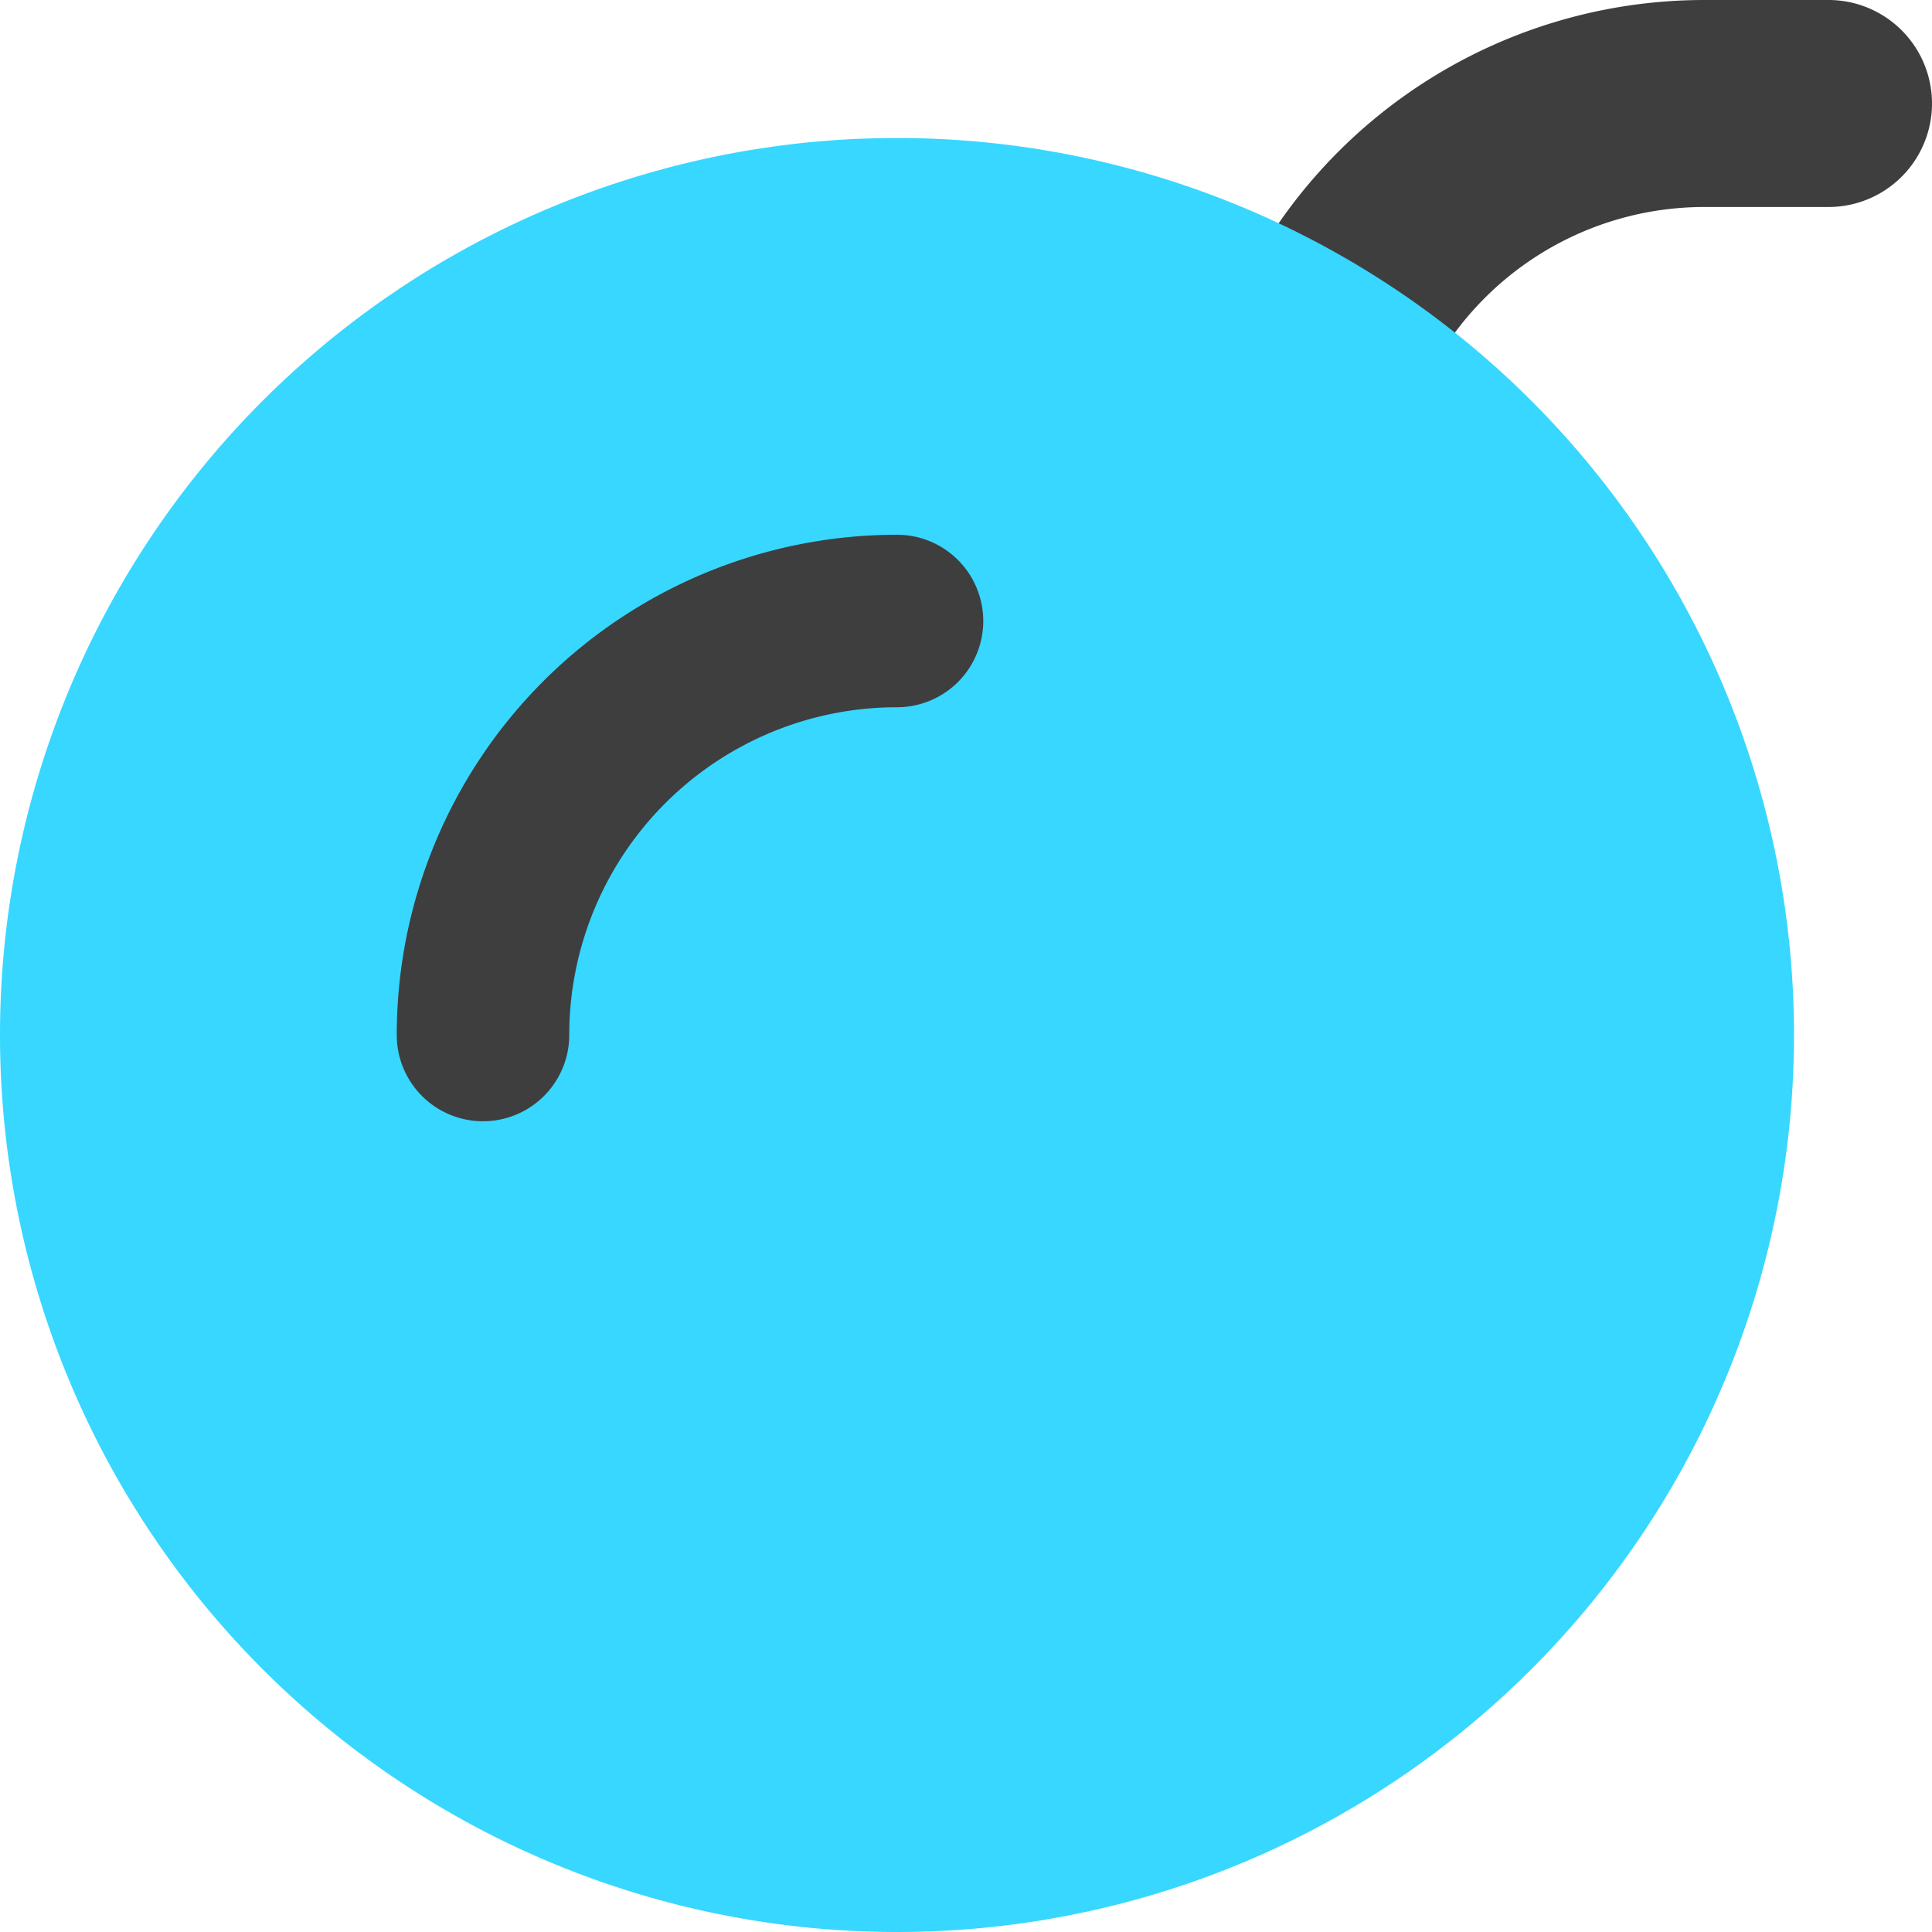 <svg xmlns="http://www.w3.org/2000/svg" fill="none" viewBox="0 0 14 14"><g id="bomb--delete-bomb-remove"><path id="Vector (Stroke)" fill="#3e3e3e" fill-rule="evenodd" d="M8.991 2.084A3.75 3.75 0 0 1 12.351 0h.899a.75.75 0 0 1 0 1.5h-.9a2.25 2.25 0 0 0-2.015 1.25l-.413.833a.75.75 0 1 1-1.344-.666l.413-.833Z" clip-rule="evenodd"></path><path id="Ellipse 415" fill="#37d7ff" d="M0 7.5a6.5 6.5 0 1 0 13 0 6.5 6.5 0 1 0-13 0"></path><path id="Vector (Stroke)_2" fill="#3e3e3e" fill-rule="evenodd" d="M6.5 5.125A2.375 2.375 0 0 0 4.125 7.5a.625.625 0 1 1-1.25 0A3.625 3.625 0 0 1 6.5 3.875a.625.625 0 1 1 0 1.25Z" clip-rule="evenodd"></path></g></svg>